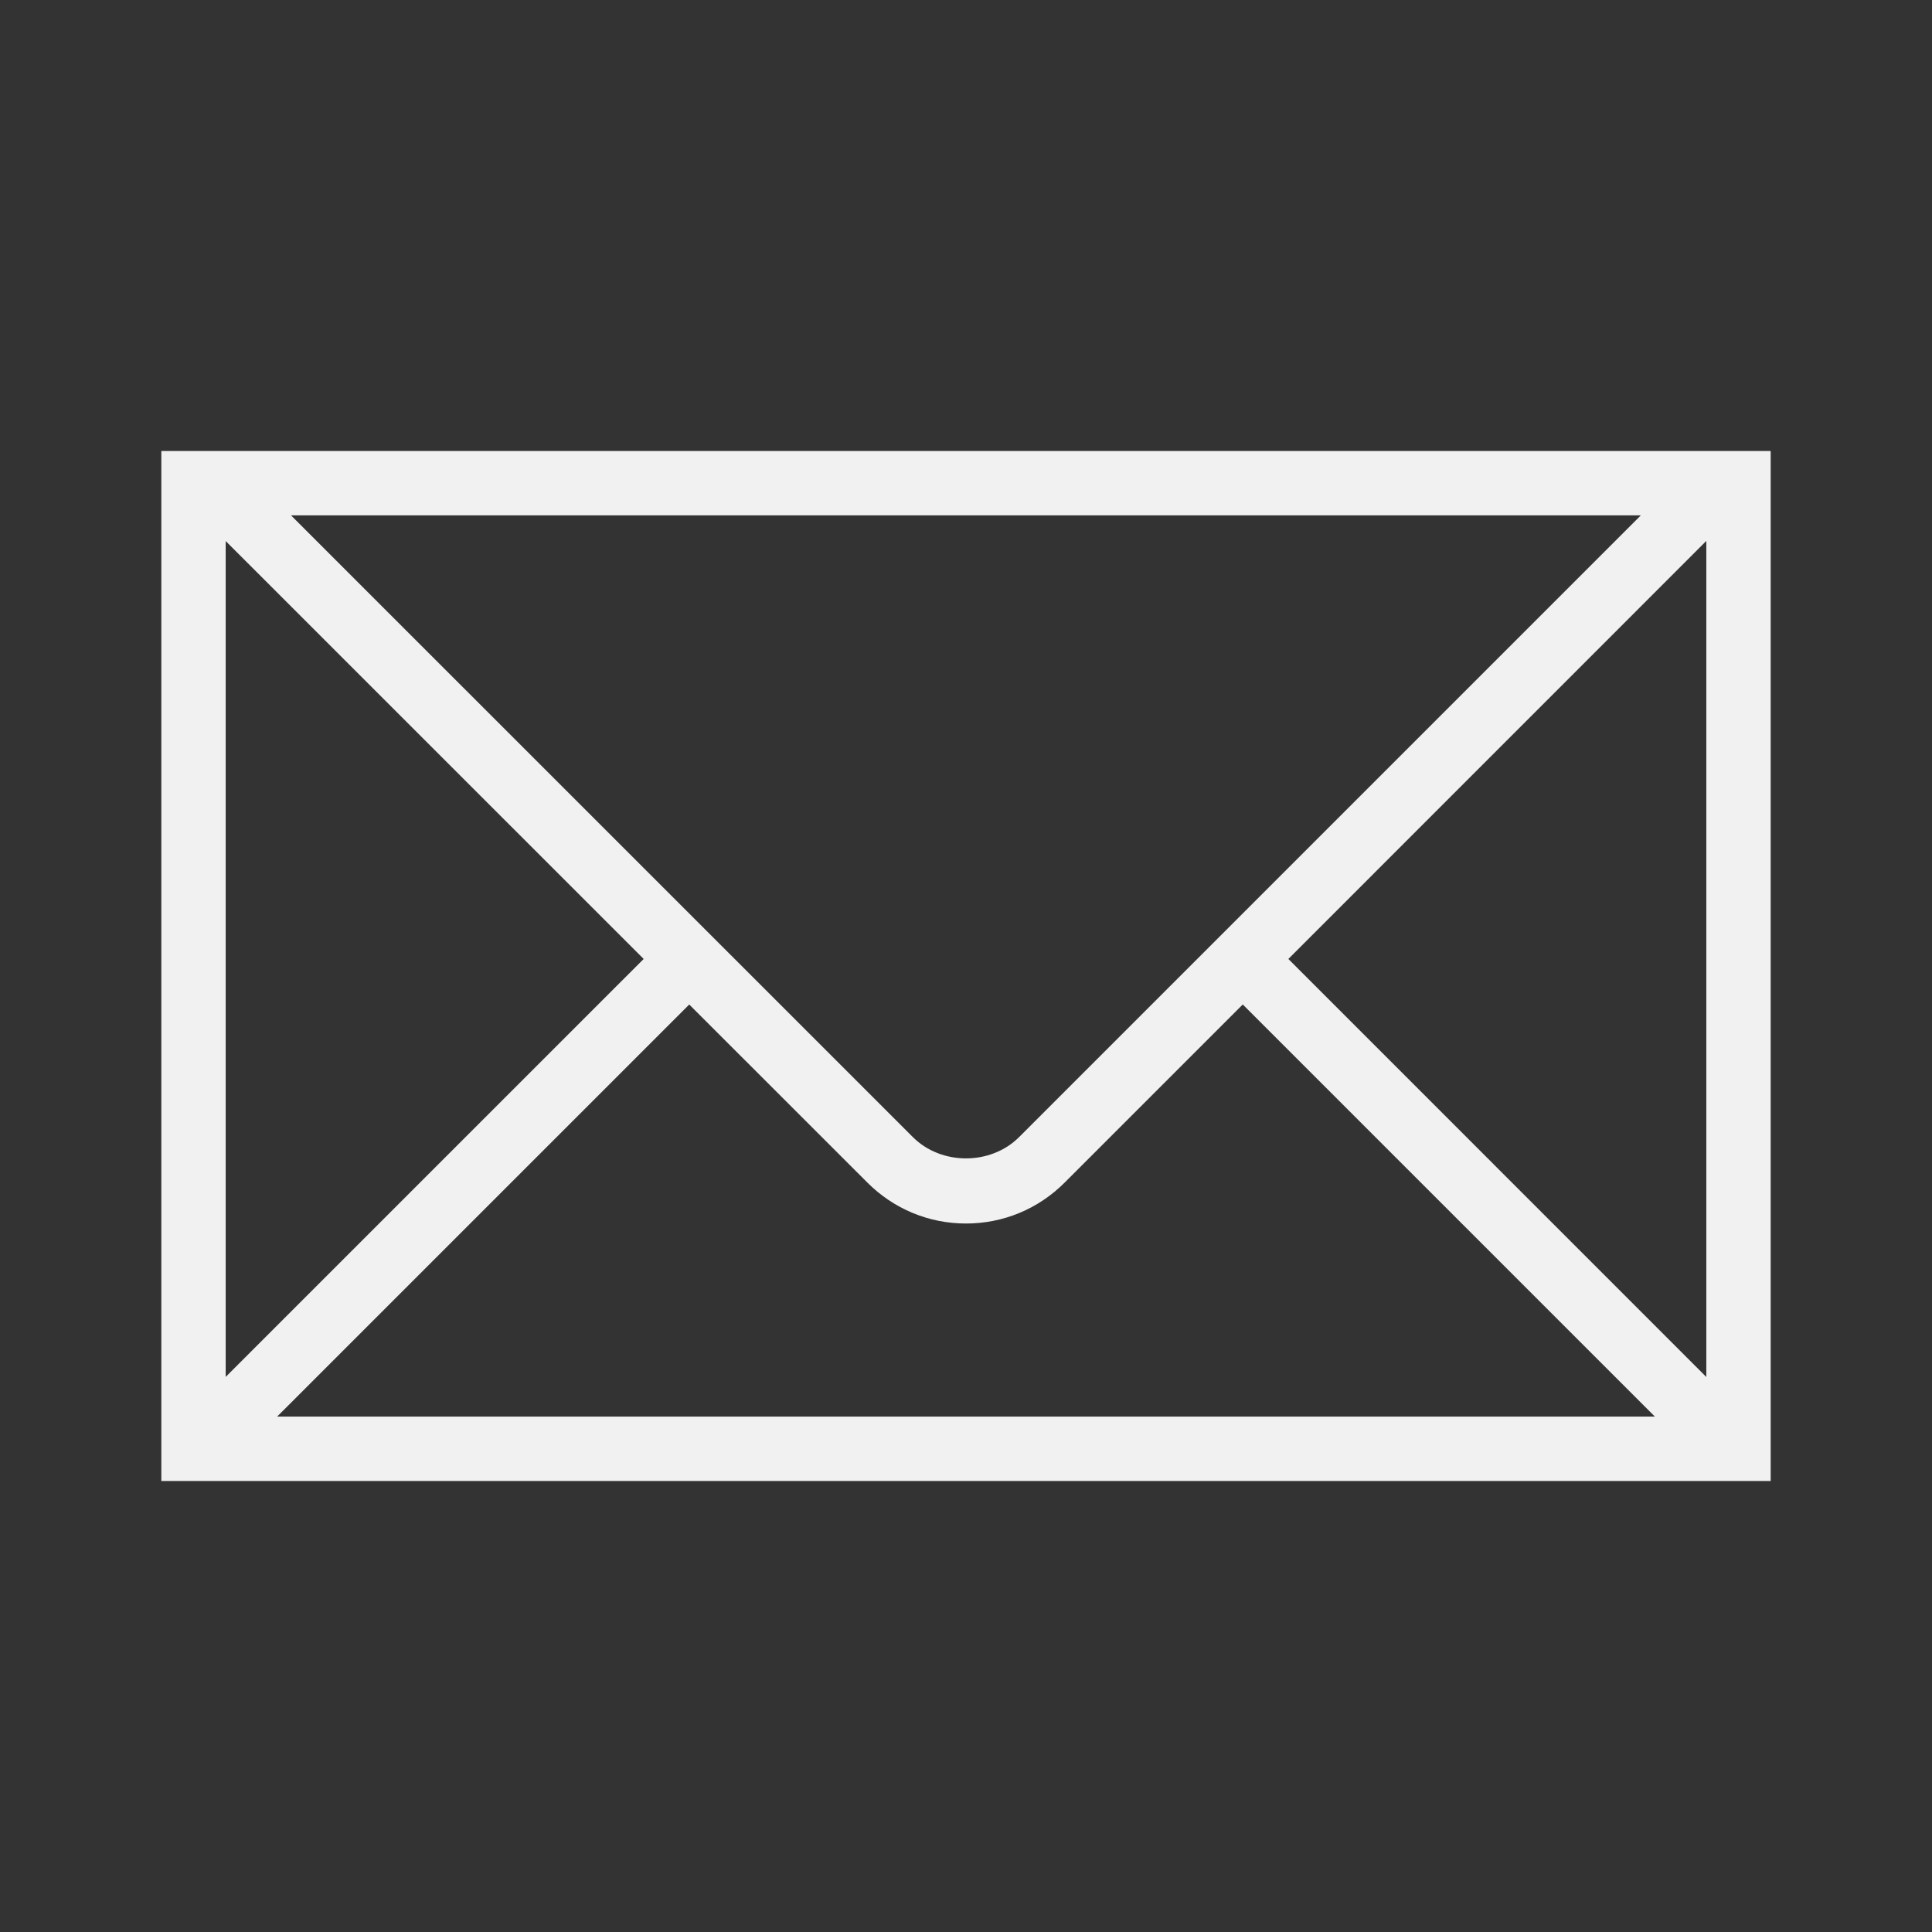 <svg width="48" height="48" viewBox="0 0 48 48" fill="none" xmlns="http://www.w3.org/2000/svg">
<rect x="0" y="0" width="48" height="48" fill="#333333" stroke="none"/>
<path d="M42.366 11.205H4.008V36.795H43.992V11.205H42.366ZM40.766 12.804L25.319 28.251C24.614 28.956 23.385 28.956 22.68 28.251L7.23 12.804H40.766ZM5.607 13.442L15.992 23.825L5.607 34.209V13.44V13.442ZM6.884 35.196L17.124 24.957L21.551 29.382C22.205 30.036 23.075 30.398 24 30.398C24.926 30.398 25.796 30.036 26.45 29.382L30.876 24.956L41.115 35.195H6.882L6.884 35.196ZM42.393 34.211L32.009 23.825L42.393 13.439V34.211Z" fill="#F1F1F1"/>
</svg>
